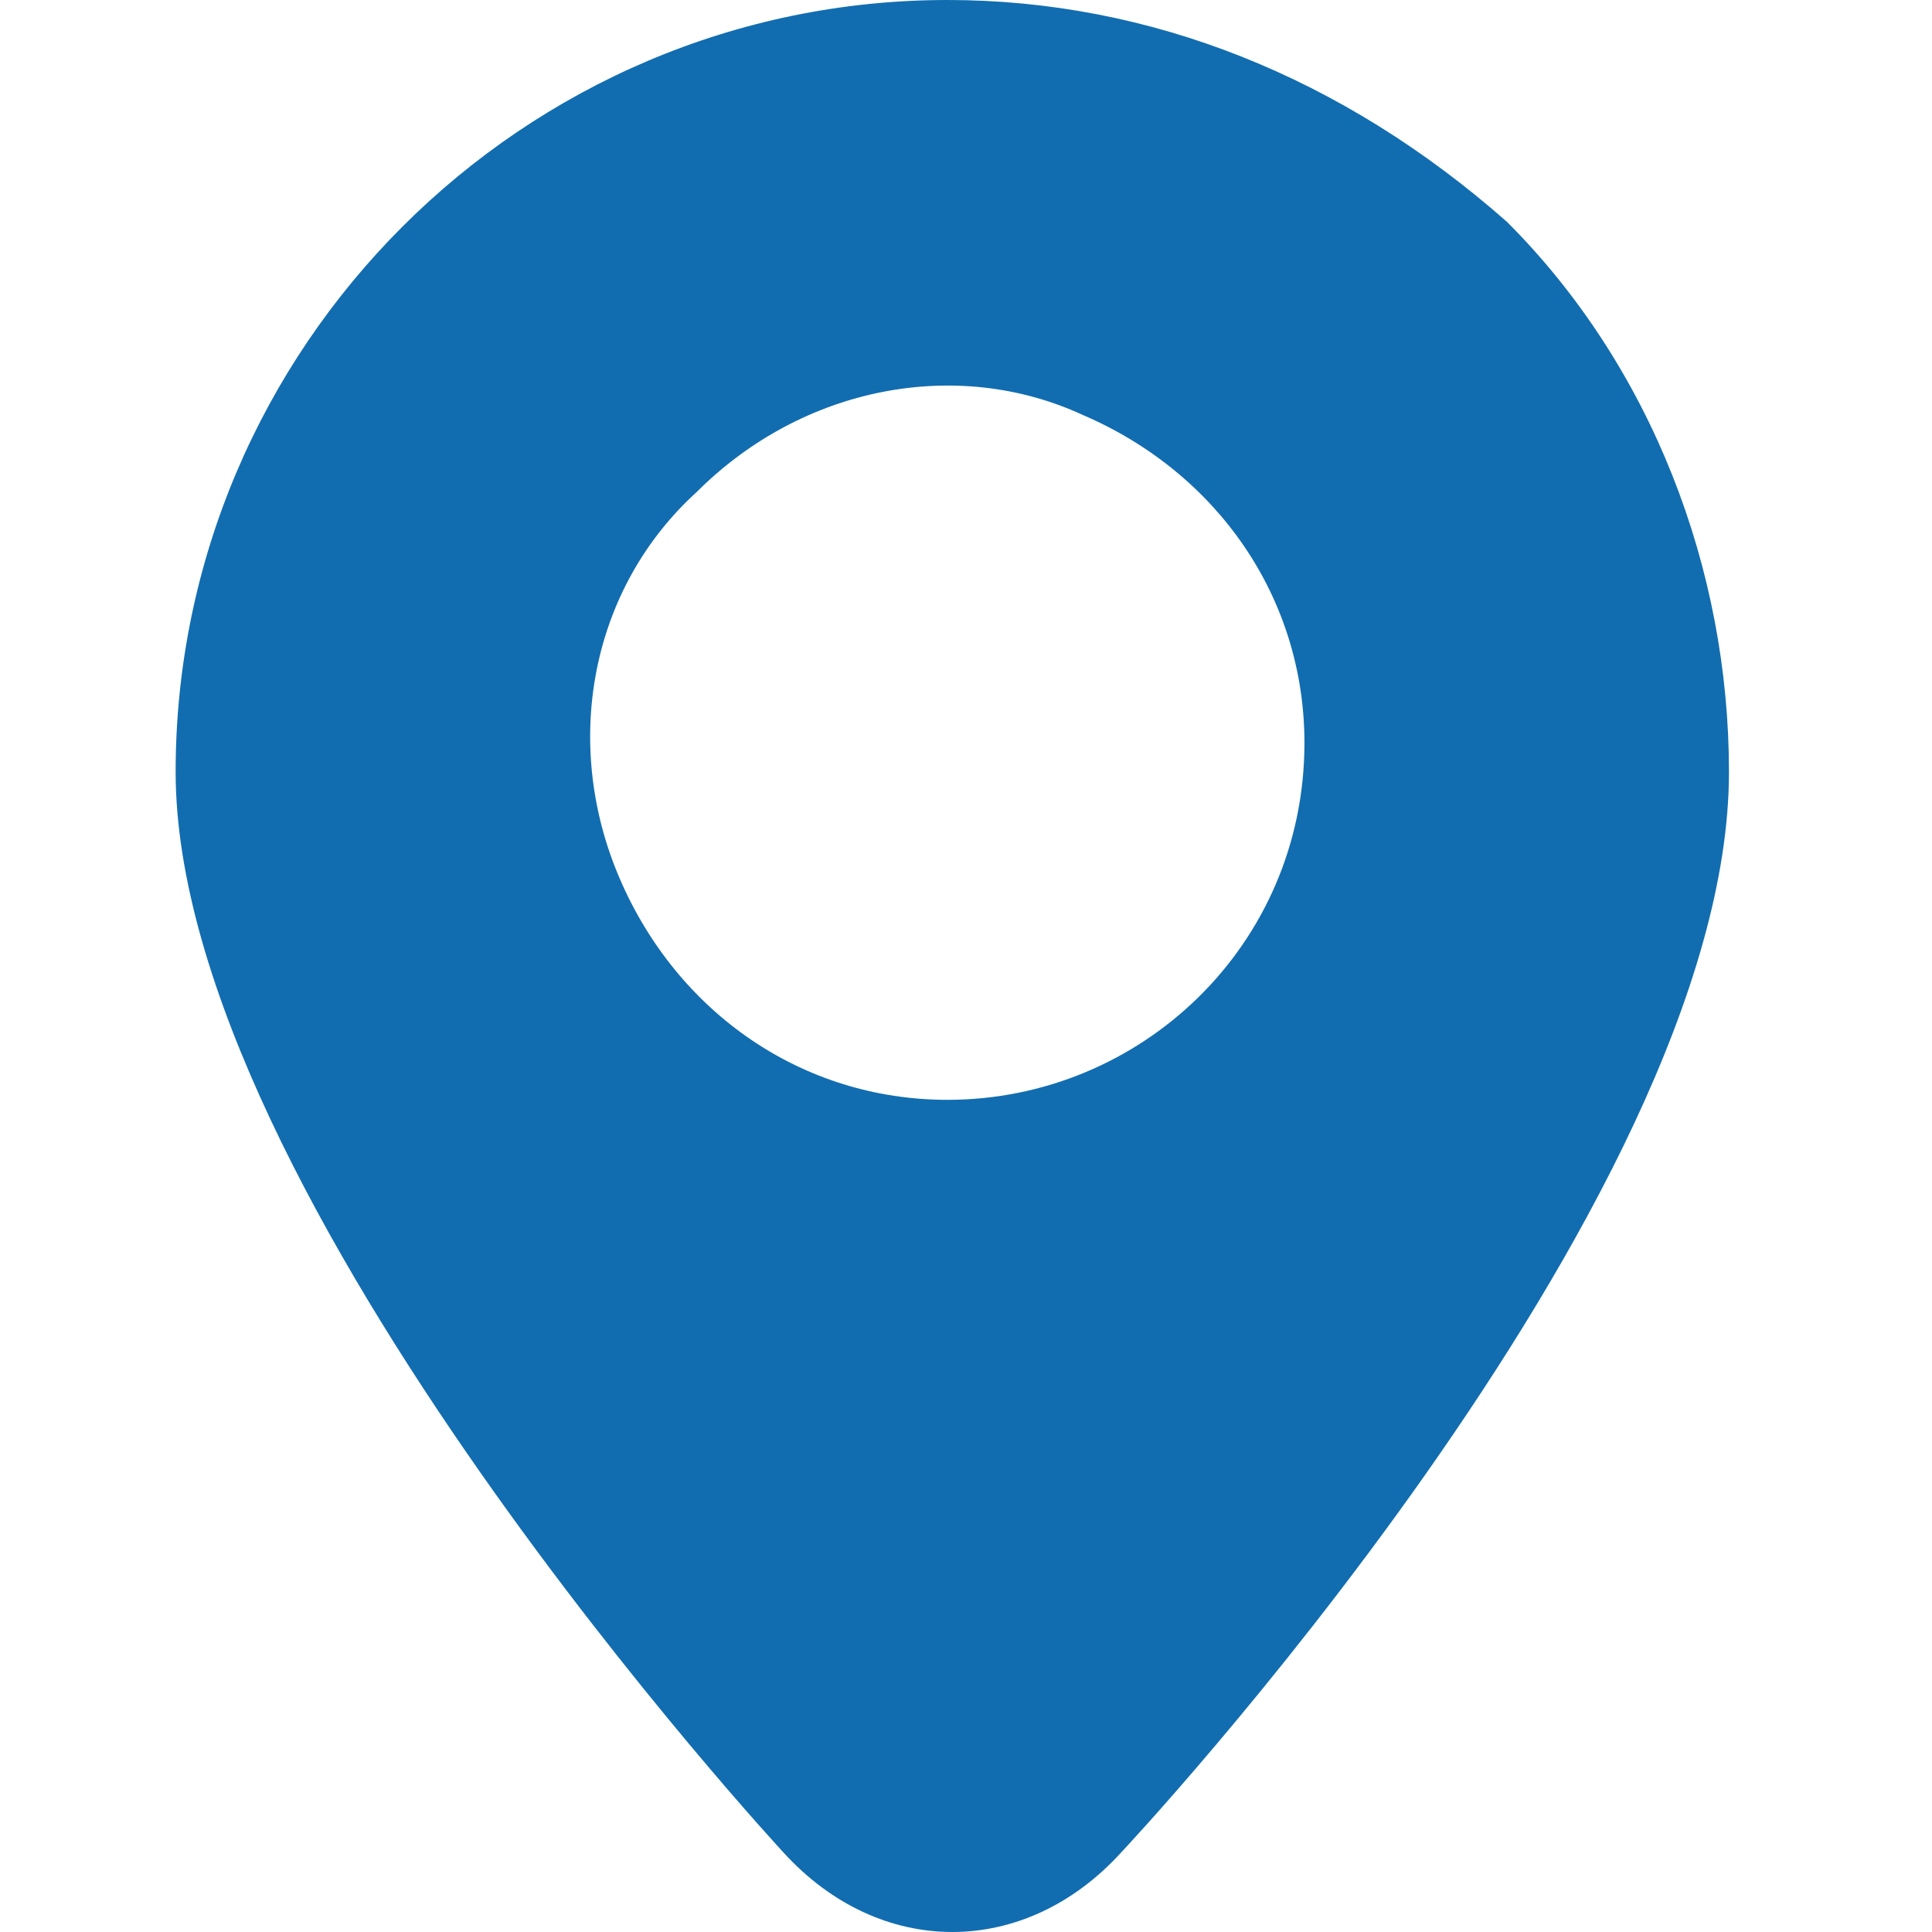 <svg width="22" height="22" viewBox="0 0 22 22" fill="none" xmlns="http://www.w3.org/2000/svg">
<path d="M10.789 0C5.955 0 2 3.955 2 8.789C2 13.623 8.921 21.094 8.921 21.094C10.02 22.302 11.668 22.302 12.767 21.094C12.767 21.094 19.688 13.733 19.688 8.789C19.688 6.482 18.809 4.175 17.161 2.527C15.293 0.879 13.096 0 10.789 0ZM10.789 12.524C9.141 12.524 7.713 11.536 7.054 9.998C6.395 8.459 6.724 6.702 7.933 5.603C9.141 4.395 10.899 4.065 12.327 4.724C13.865 5.383 14.854 6.811 14.854 8.459C14.854 10.767 12.986 12.524 10.789 12.524Z" fill="RGB(17, 109, 176)"/>
</svg>
